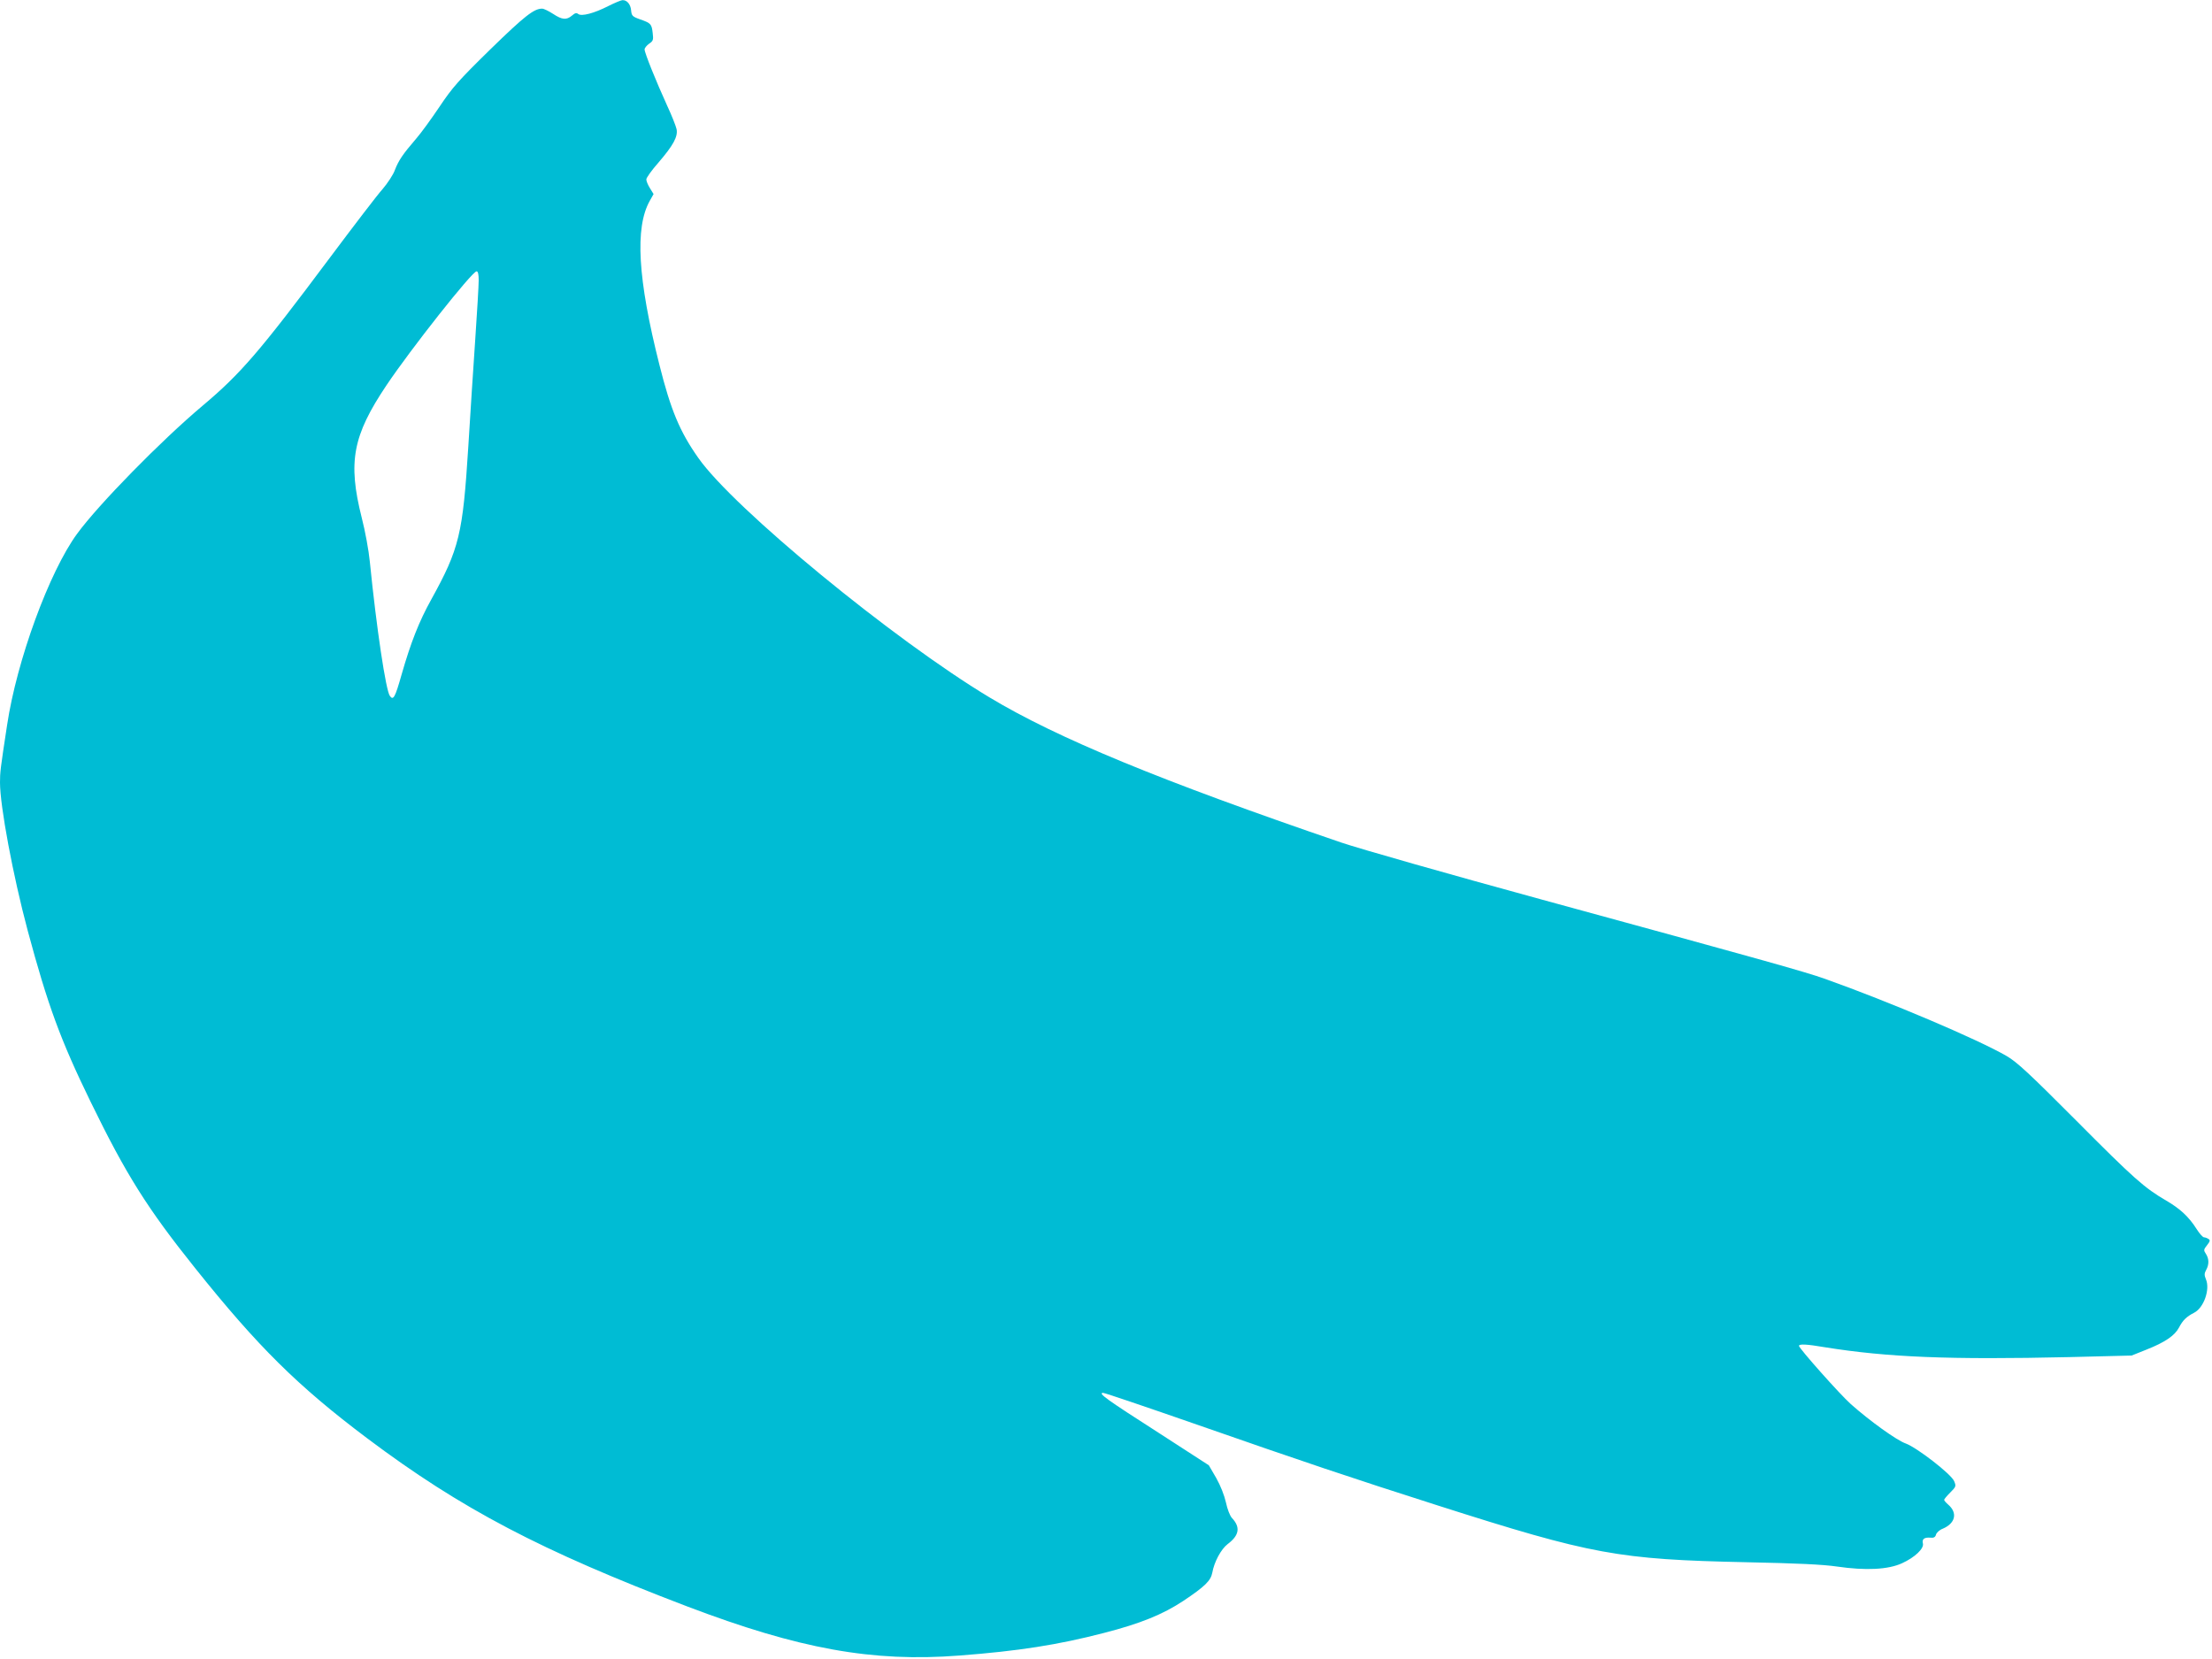 <?xml version="1.0" standalone="no"?>
<!DOCTYPE svg PUBLIC "-//W3C//DTD SVG 20010904//EN"
 "http://www.w3.org/TR/2001/REC-SVG-20010904/DTD/svg10.dtd">
<svg version="1.0" xmlns="http://www.w3.org/2000/svg"
 width="1280pt" height="960pt" viewBox="0 0 1280 960"
 preserveAspectRatio="xMidYMid meet">
<g transform="translate(0,960) scale(0.1,-0.1)"
fill="#00bcd4" stroke="none">
<path d="M3520 9565 c-82 -42 -155 -61 -174 -46 -10 8 -19 6 -36 -9 -32 -27
-57 -25 -110 10 -25 16 -53 30 -63 30 -47 0 -101 -42 -299 -235 -186 -182
-220 -221 -295 -333 -47 -70 -108 -154 -137 -187 -75 -87 -100 -124 -121 -179
-9 -26 -42 -76 -71 -110 -30 -33 -168 -214 -308 -401 -404 -541 -514 -668
-734 -853 -239 -201 -602 -571 -726 -741 -161 -220 -349 -733 -405 -1107 -39
-255 -41 -273 -41 -332 0 -136 75 -538 160 -856 116 -432 190 -634 364 -991
205 -421 328 -617 605 -963 363 -454 593 -682 996 -985 543 -408 1007 -651
1852 -973 647 -246 1072 -323 1574 -284 343 26 572 62 838 131 210 54 340 107
458 185 126 84 159 117 168 163 11 63 51 137 89 166 68 51 75 98 24 152 -11
12 -26 51 -34 89 -9 40 -31 97 -56 141 l-43 74 -289 187 c-306 196 -354 231
-323 232 10 0 257 -84 550 -186 610 -213 890 -307 1382 -464 898 -287 1050
-314 1790 -330 294 -6 443 -13 525 -25 165 -24 296 -18 376 19 75 34 129 86
121 115 -6 25 8 36 44 33 19 -2 28 3 32 18 3 11 20 27 39 34 73 31 87 91 32
139 -13 11 -24 24 -24 28 0 4 16 23 35 42 34 34 35 37 23 66 -17 41 -215 194
-280 218 -52 18 -209 131 -318 228 -64 57 -300 323 -300 337 0 12 45 10 150
-8 361 -58 721 -73 1415 -57 l360 9 85 34 c109 43 165 82 189 128 22 42 43 63
88 86 55 28 93 134 68 193 -10 24 -10 34 1 54 18 32 17 65 -1 93 -14 21 -14
25 6 50 18 23 20 30 8 37 -8 5 -19 9 -25 9 -7 0 -26 21 -43 48 -45 71 -96 118
-175 164 -127 74 -187 127 -521 463 -271 272 -343 339 -403 374 -165 96 -681
315 -1052 447 -115 41 -388 117 -1640 459 -541 148 -1051 293 -1160 330 -1044
357 -1643 604 -2035 840 -554 333 -1479 1093 -1684 1385 -108 153 -160 279
-225 538 -126 498 -143 795 -56 950 l22 39 -21 34 c-12 19 -21 41 -21 51 0 9
31 53 70 97 86 100 114 151 105 194 -4 18 -28 79 -55 137 -63 138 -130 304
-130 324 0 8 12 23 26 33 23 15 26 22 21 61 -6 53 -10 58 -73 80 -45 16 -49
21 -52 52 -3 36 -25 61 -51 59 -9 -1 -45 -16 -81 -34z m-750 -1587 c0 -29 -9
-183 -20 -343 -11 -159 -29 -438 -40 -618 -32 -509 -52 -592 -215 -887 -70
-126 -118 -248 -171 -433 -38 -134 -48 -152 -68 -124 -23 31 -77 389 -116 777
-6 63 -27 178 -47 255 -81 322 -52 474 143 765 140 209 496 660 522 660 8 0
12 -17 12 -52z"/>
</g>
</svg>
